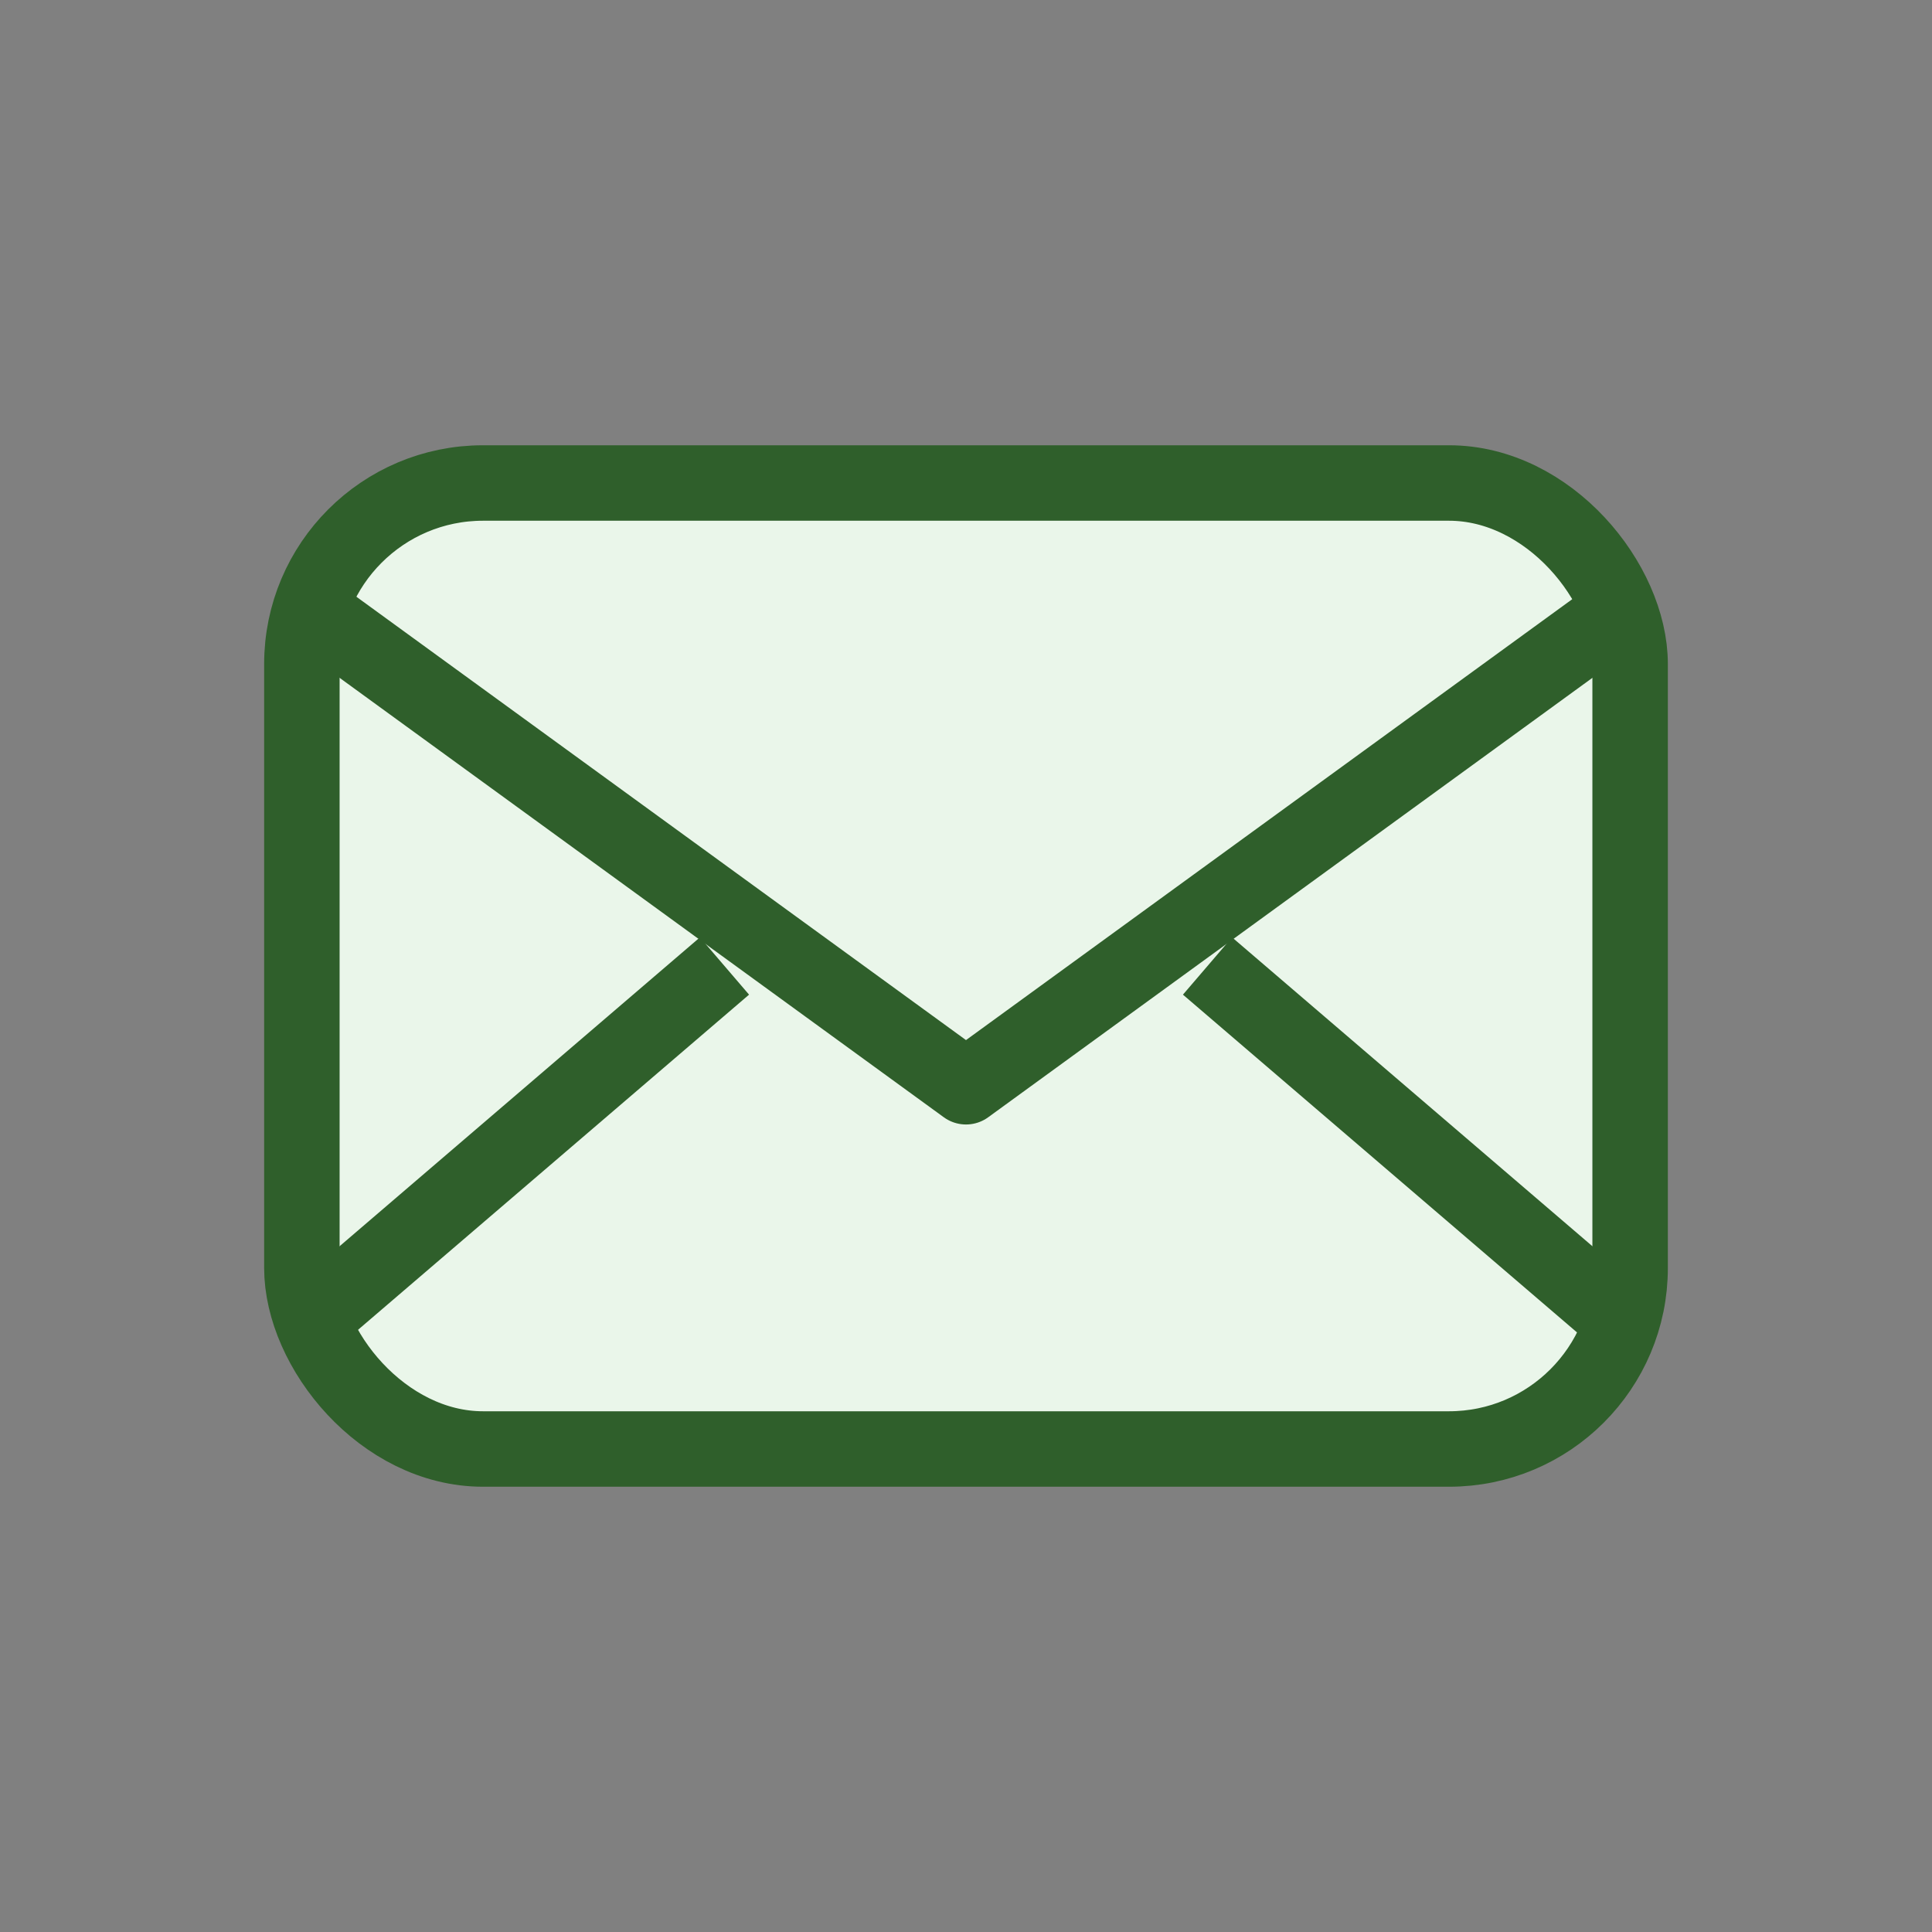<svg xmlns="http://www.w3.org/2000/svg" viewBox="0 0 64 64" role="img" aria-labelledby="title">
  <rect x="0" y="0" width="64" height="64" fill="#808080" stroke="none"/>
  <title>Email icon</title>
  <g fill="none" stroke="#2F5F2B" stroke-width="2.5" stroke-linejoin="round">
    <rect x="10" y="16" width="44" height="32" rx="6" fill="#EAF6EA" />
    <path d="M10 20l22 16 22-16" />
    <path d="M10 44l14-12" />
    <path d="M54 44L40 32" />
  </g>
</svg>
